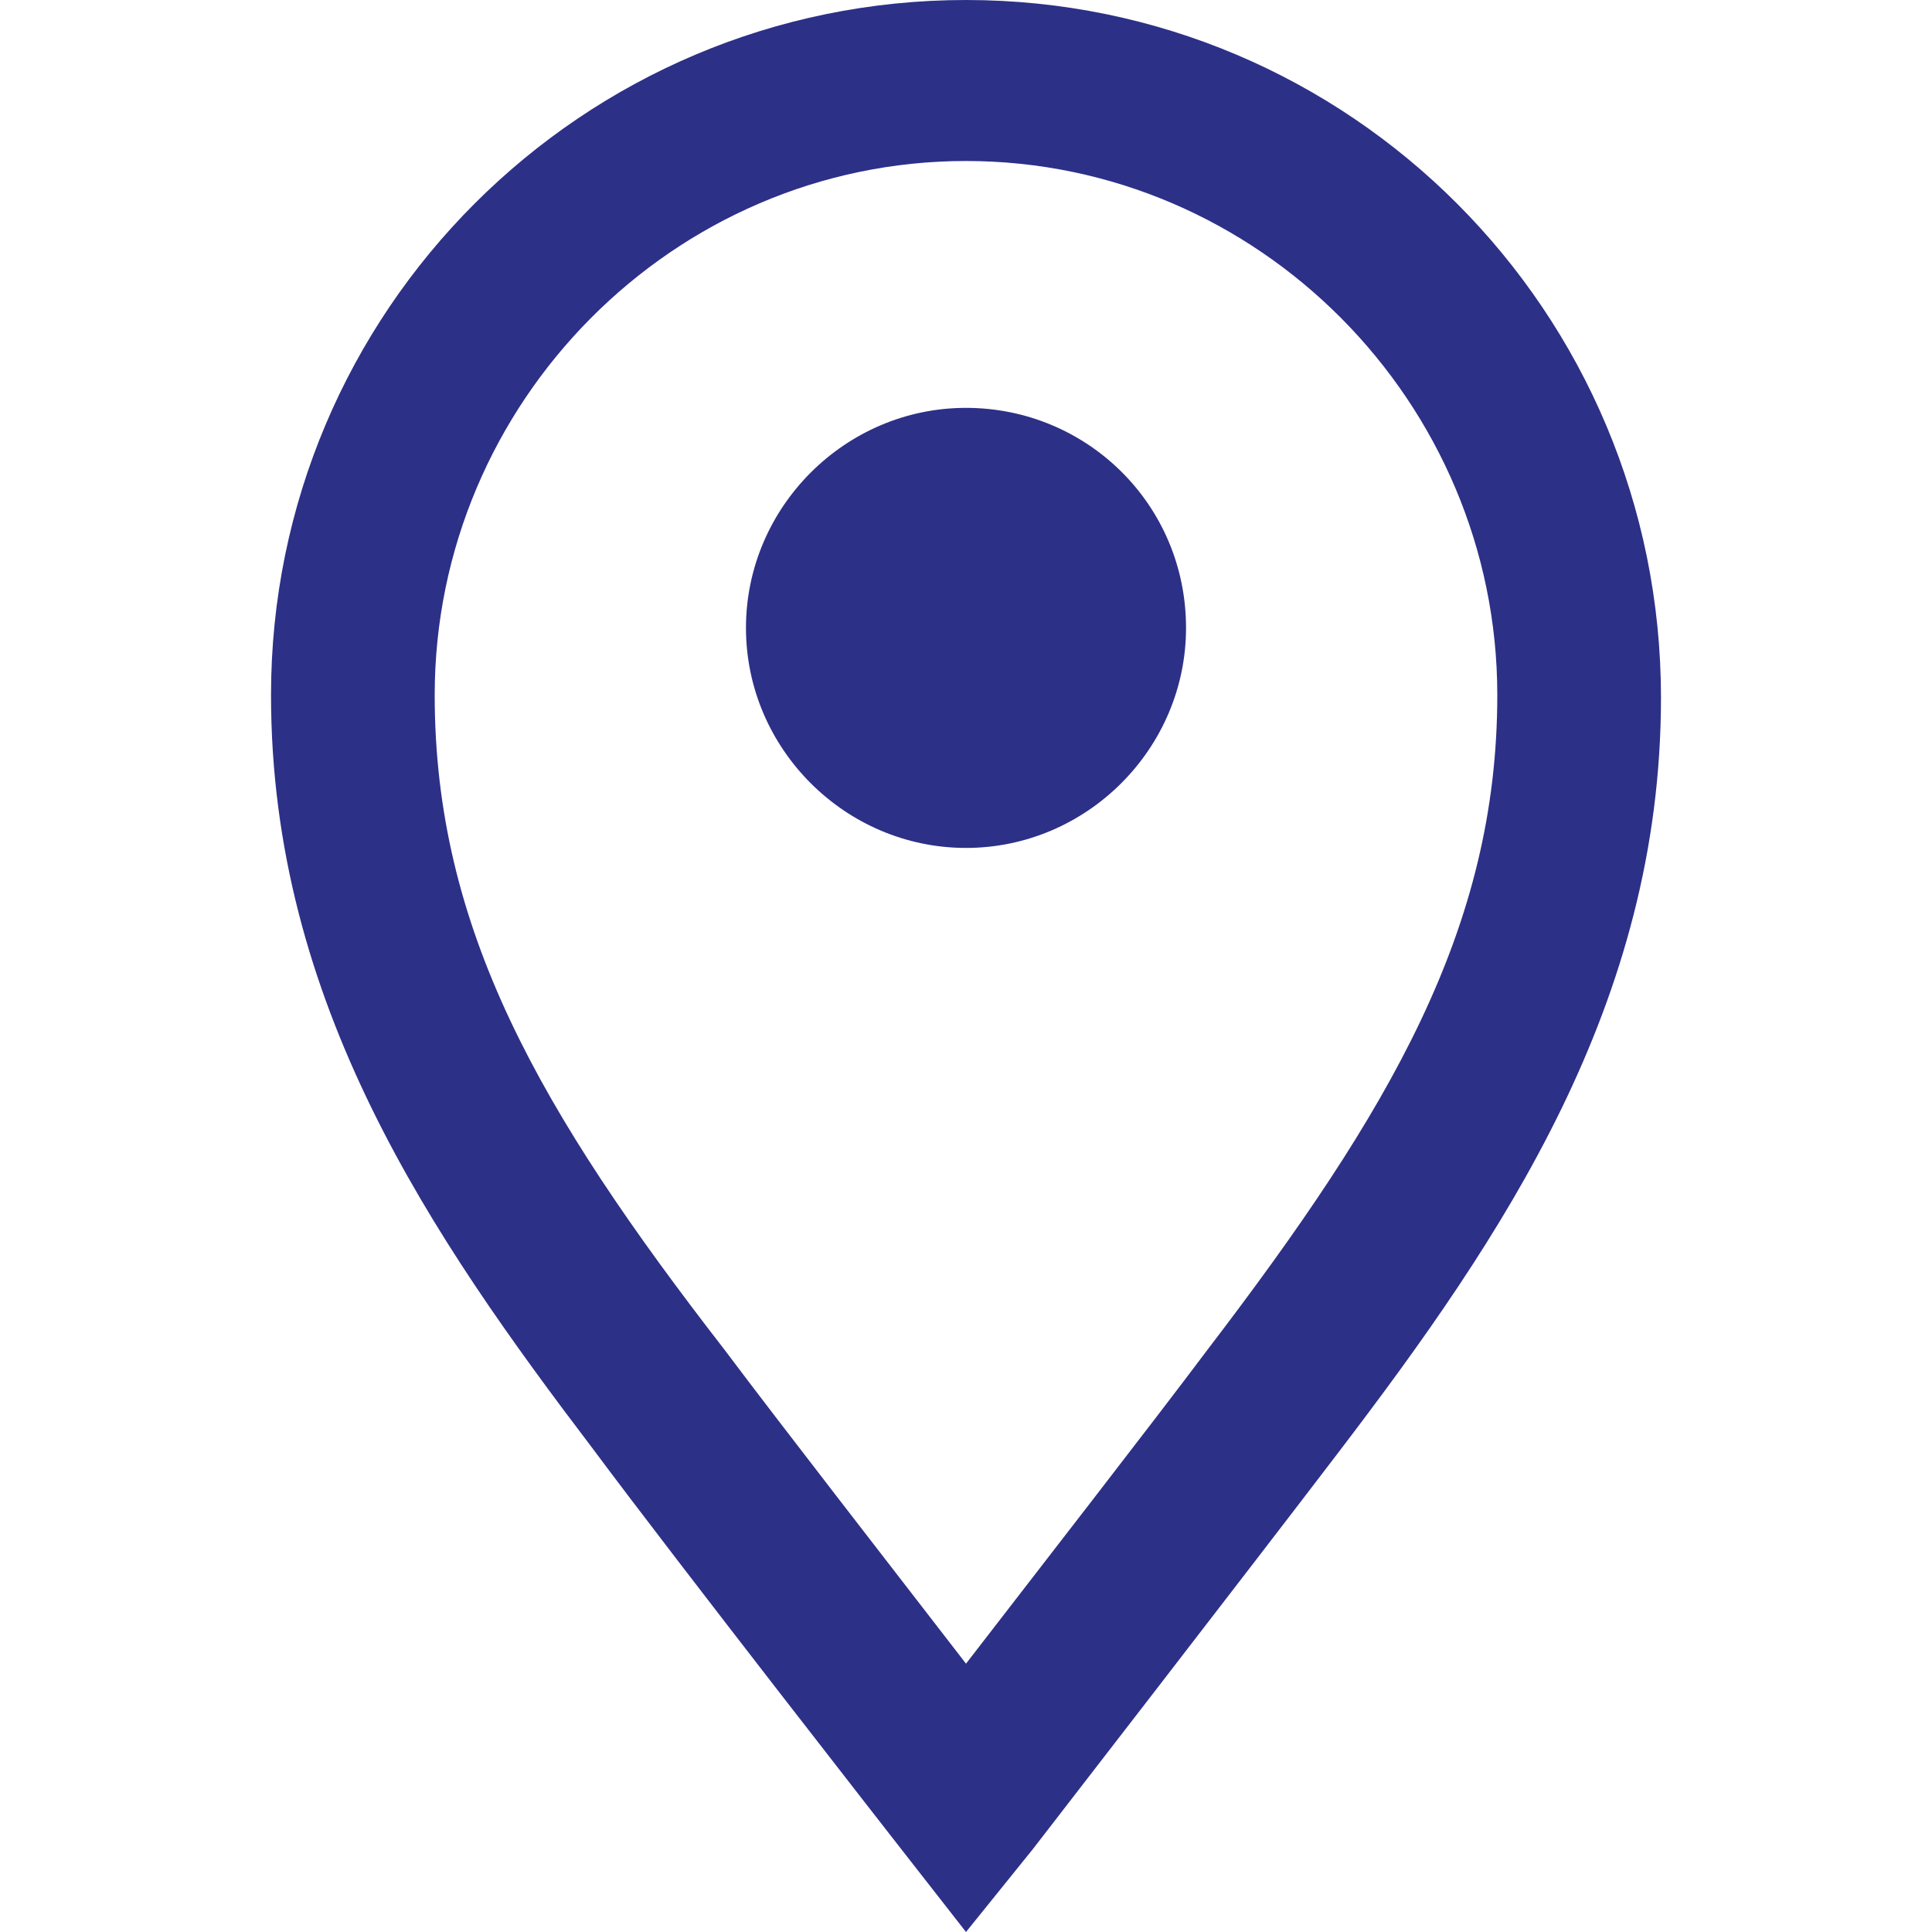 <?xml version="1.0" encoding="utf-8"?>
<svg version="1.1" xmlns="http://www.w3.org/2000/svg" xmlns:xlink="http://www.w3.org/1999/xlink" x="0px" y="0px"
	 viewBox="0 0 72 72" style="enable-background:new 0 0 72 72;" xml:space="preserve">
<style type="text/css">
	.ContactInfoItemAddressIcon_st0{fill:#2D3087;}
</style>
<g>
	<path class="ContactInfoItemAddressIcon_st0" d="M61.9,26c0,11.4-5.9,20.1-12,28.1c-3.2,4.2-11.4,14.8-11.4,14.8L36,72l-2.5-3.2c0,0-8.2-10.5-11.4-14.8
		c-6-7.9-12-16.6-12-28.1C10.1,11.6,21.7,0,36,0S61.9,11.6,61.9,26z M55.8,25.9C55.8,15,46.9,6,36,6S16.2,15,16.2,25.9
		c0,8.7,3.9,15.5,10.8,24.4c2.1,2.8,6.3,8.2,9,11.7c2.7-3.5,6.9-8.9,9-11.7C51.8,41.4,55.8,34.6,55.8,25.9z M44.2,23.4
		c0,4.5-3.7,8.2-8.2,8.2s-8.2-3.7-8.2-8.2s3.7-8.2,8.2-8.2S44.2,18.8,44.2,23.4z"/>
</g>
</svg>

